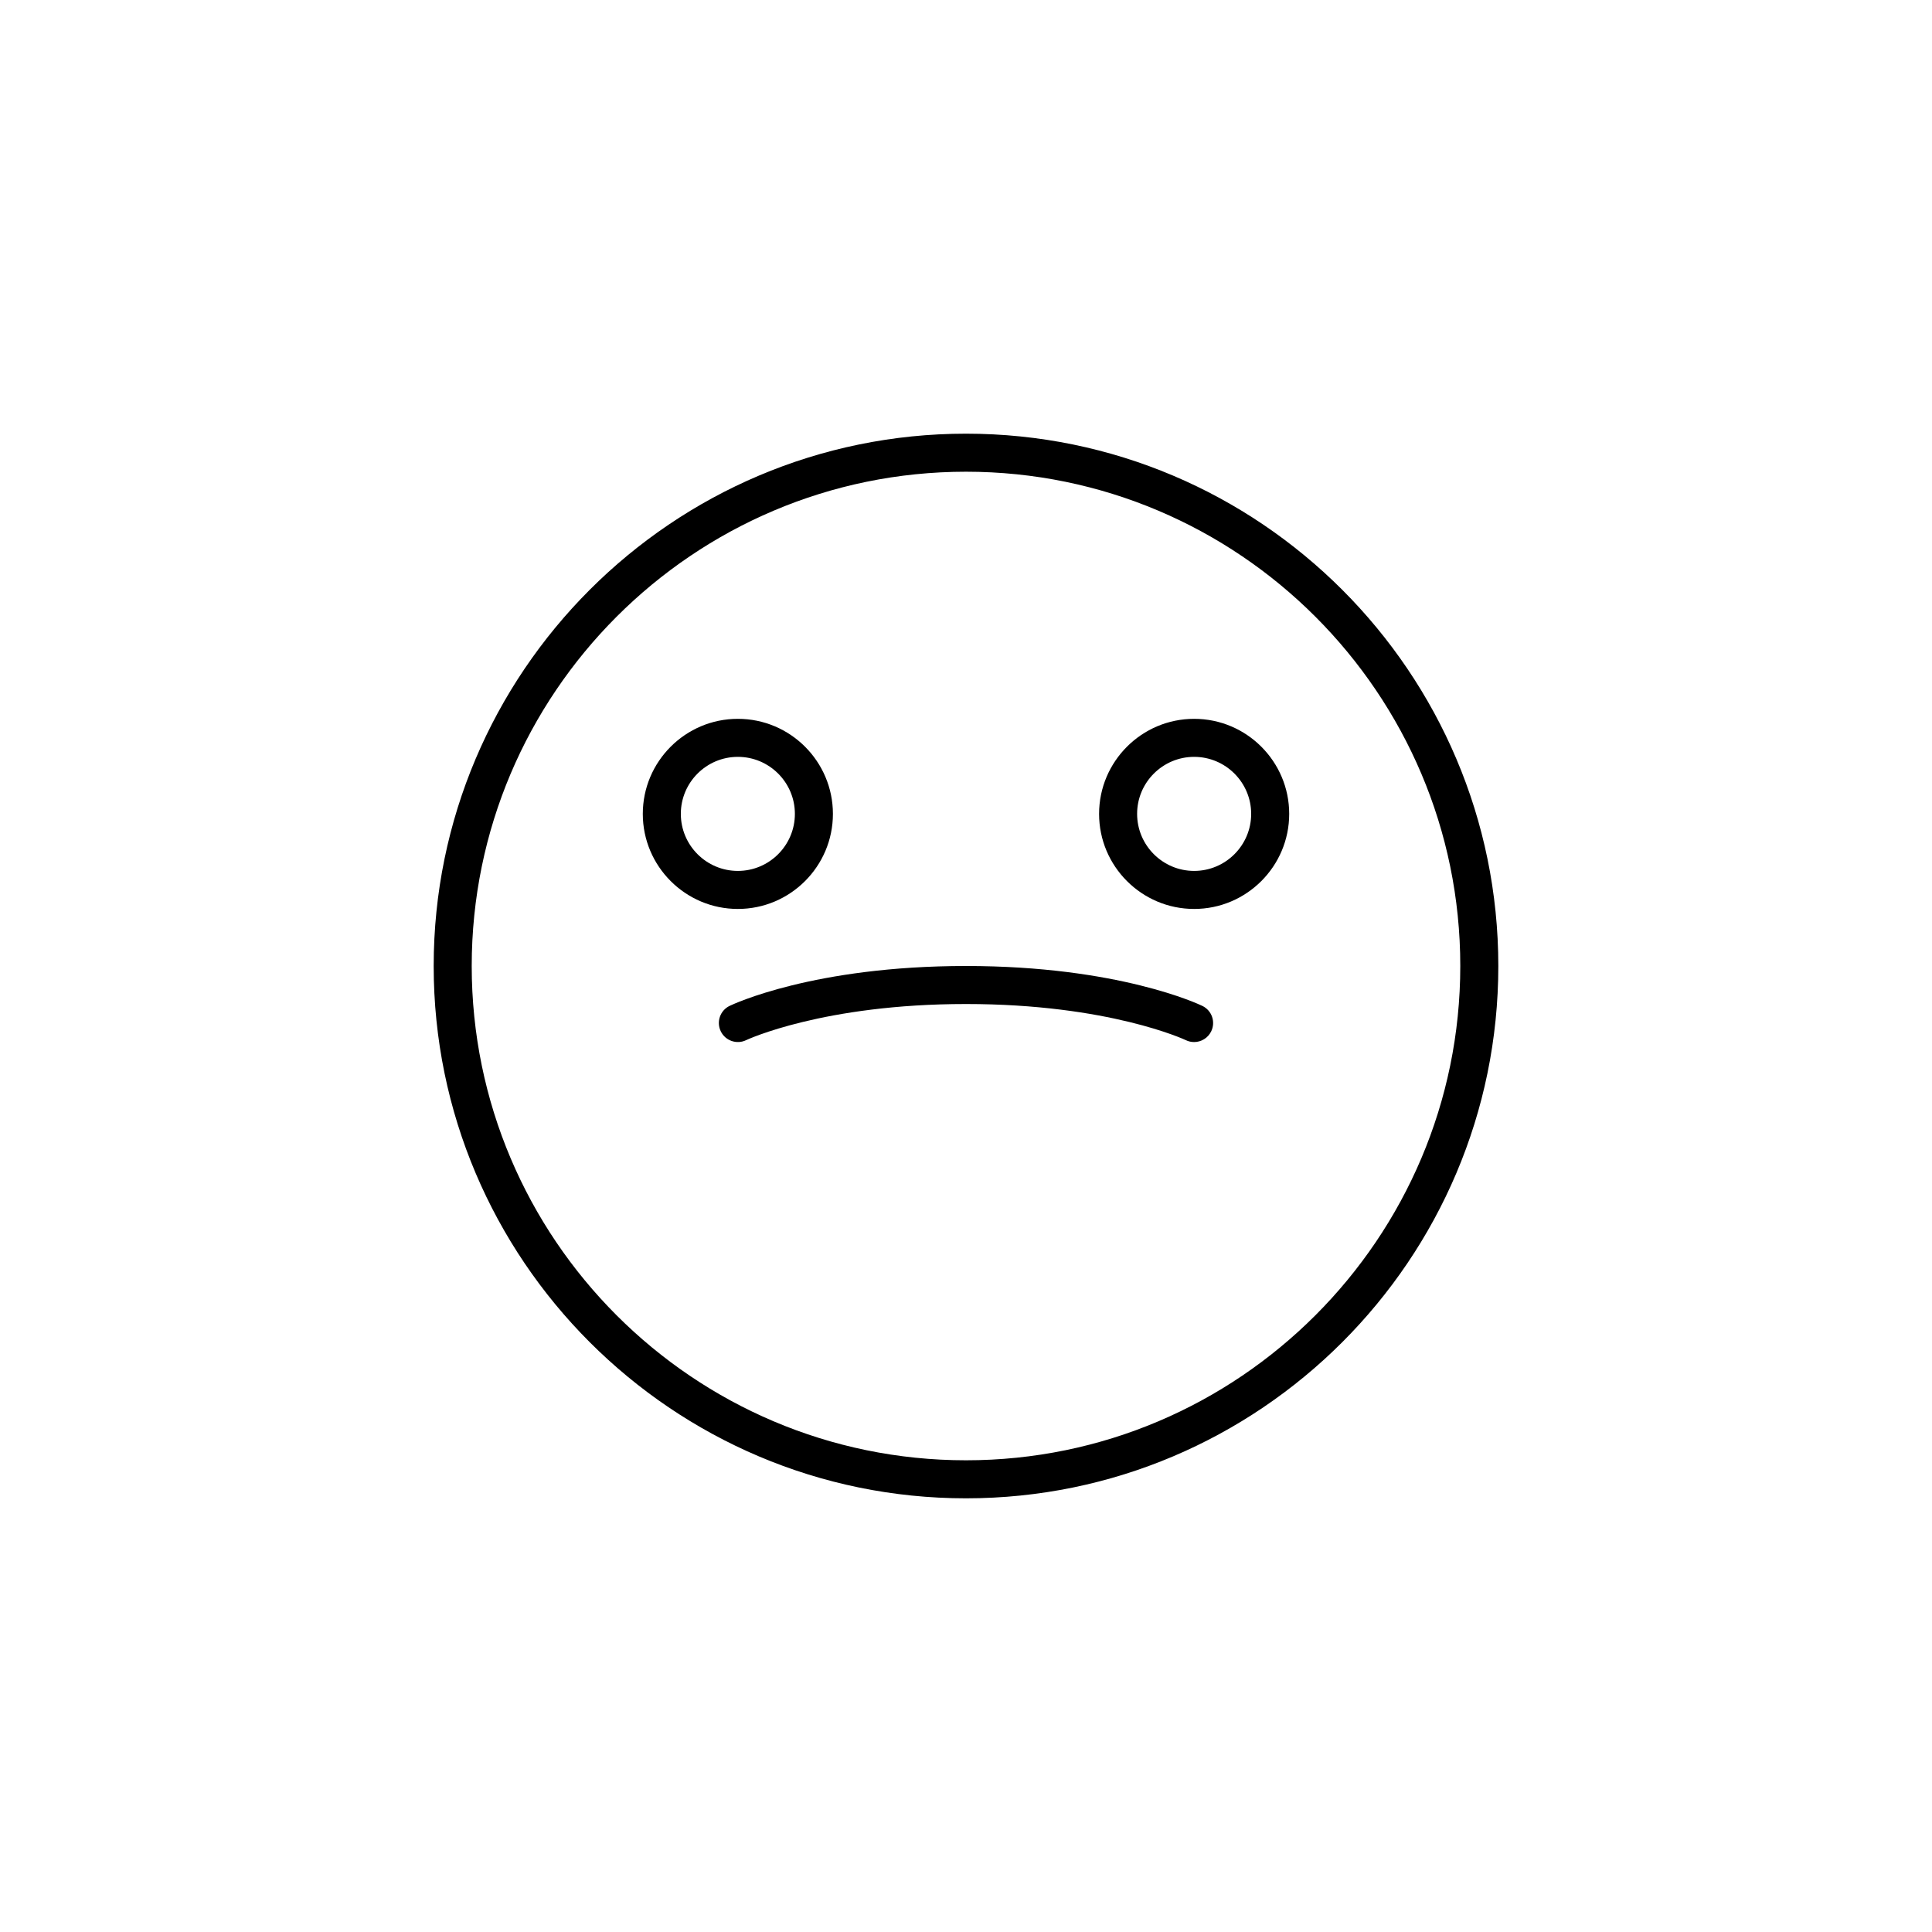 <?xml version="1.0" encoding="UTF-8"?>
<!-- Uploaded to: ICON Repo, www.svgrepo.com, Generator: ICON Repo Mixer Tools -->
<svg fill="#000000" width="800px" height="800px" version="1.1" viewBox="144 144 512 512" xmlns="http://www.w3.org/2000/svg">
 <g>
  <path d="m400 541.07c77.781 0 141.07-63.285 141.07-141.07 0-77.785-63.285-141.07-141.07-141.07-77.785 0-141.07 63.281-141.07 141.07 0 77.781 63.281 141.07 141.07 141.07zm0-272.06c72.23 0 130.99 58.766 130.99 130.99-0.004 72.227-58.762 130.99-130.99 130.99-72.234 0-130.99-58.762-130.99-130.99s58.758-130.99 130.99-130.99z"/>
  <path d="m335.01 417.3c1.203 2.504 4.238 3.559 6.715 2.352 0.203-0.098 20.449-9.578 58.273-9.578 37.82 0 58.07 9.48 58.254 9.574 0.711 0.344 1.457 0.504 2.195 0.504 1.867 0 3.668-1.047 4.535-2.84 1.215-2.504 0.172-5.516-2.332-6.731-0.887-0.434-22.285-10.582-62.652-10.582-40.371 0-61.766 10.152-62.66 10.578-2.5 1.215-3.535 4.219-2.328 6.723z"/>
  <path d="m339.54 384.88c13.891 0 25.191-11.301 25.191-25.191s-11.301-25.191-25.191-25.191-25.191 11.301-25.191 25.191 11.301 25.191 25.191 25.191zm0-40.305c8.332 0 15.113 6.781 15.113 15.113 0 8.332-6.781 15.113-15.113 15.113s-15.113-6.781-15.113-15.113c-0.004-8.332 6.777-15.113 15.113-15.113z"/>
  <path d="m460.46 384.88c13.891 0 25.191-11.301 25.191-25.191s-11.301-25.191-25.191-25.191-25.191 11.301-25.191 25.191 11.301 25.191 25.191 25.191zm0-40.305c8.332 0 15.113 6.781 15.113 15.113 0 8.332-6.781 15.113-15.113 15.113s-15.113-6.781-15.113-15.113c-0.004-8.332 6.777-15.113 15.113-15.113z"/>
 </g>
</svg>